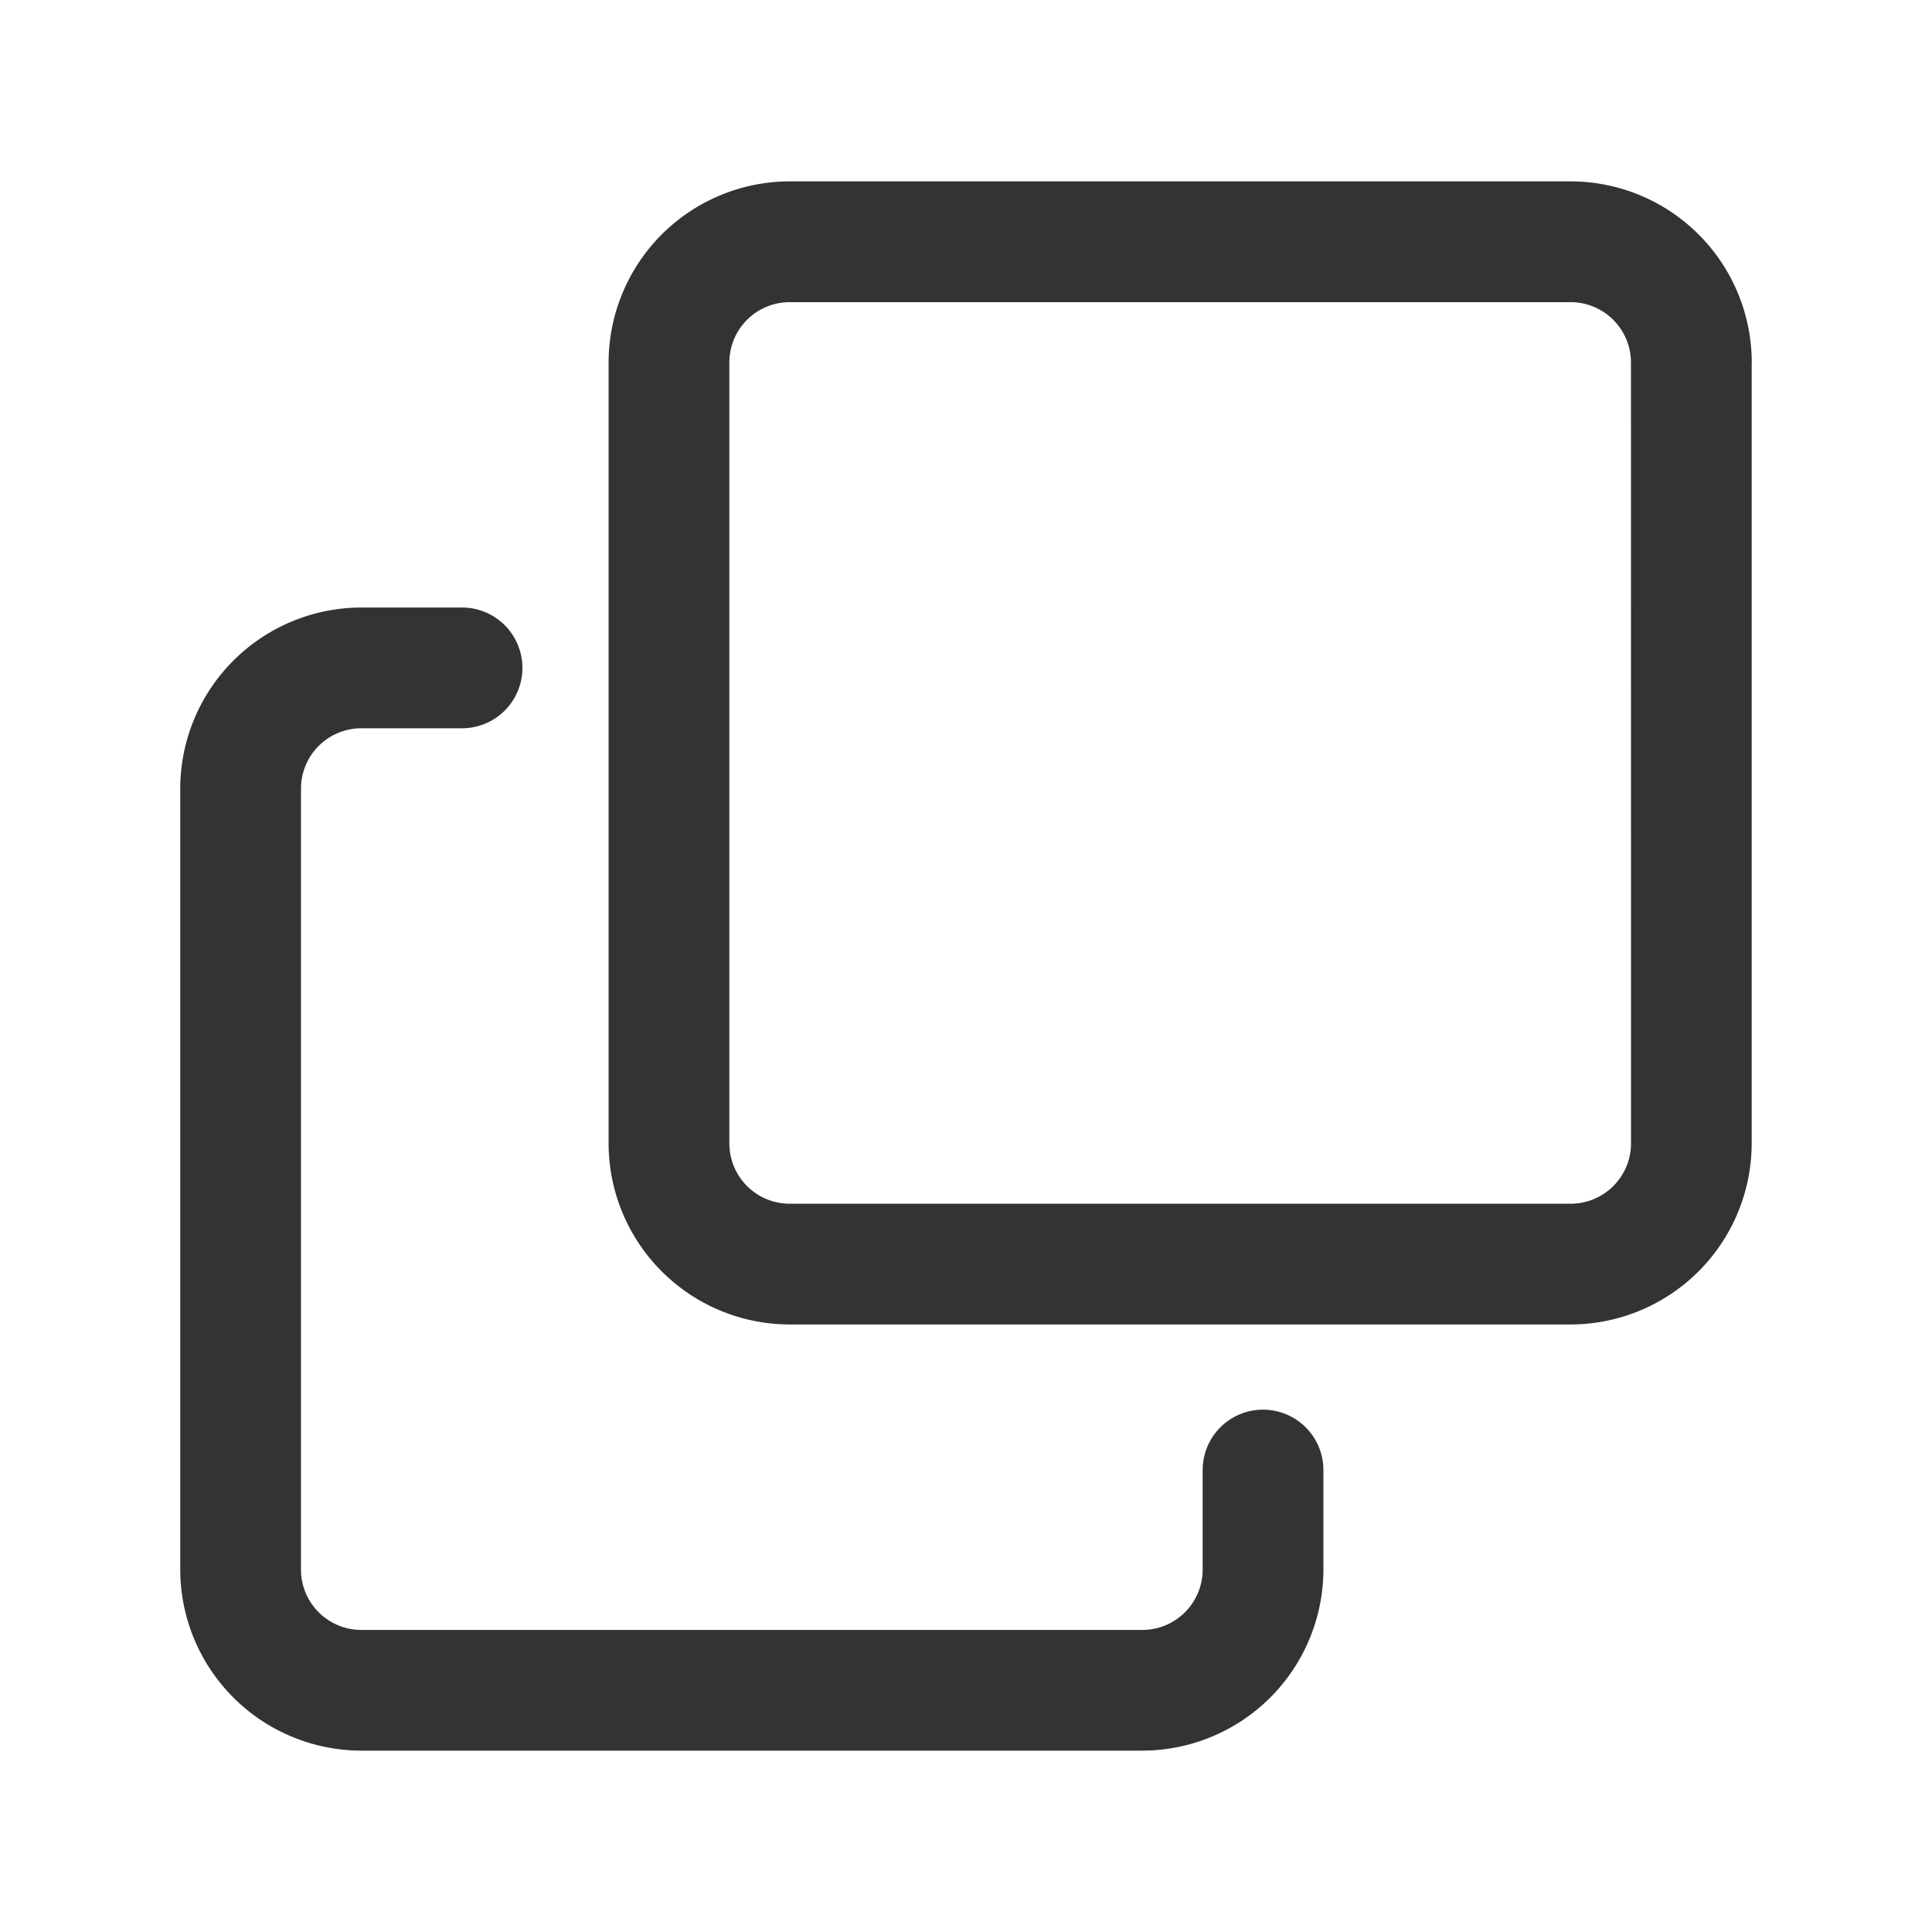 <?xml version="1.0" standalone="no"?><!DOCTYPE svg PUBLIC "-//W3C//DTD SVG 1.1//EN" "http://www.w3.org/Graphics/SVG/1.1/DTD/svg11.dtd"><svg t="1684370942997" class="icon" viewBox="0 0 1024 1024" version="1.1" xmlns="http://www.w3.org/2000/svg" p-id="2081" xmlns:xlink="http://www.w3.org/1999/xlink" width="128" height="128"><path d="M701.43 779.15v52.72a96.11 96.11 0 0 1-96 96h-413.9a96.11 96.11 0 0 1-96-96V418a96.11 96.11 0 0 1 96-96h53.36a32 32 0 0 1 0 64h-53.36a32 32 0 0 0-32 32v413.9a32 32 0 0 0 32 32h413.9a32 32 0 0 0 32-32v-52.75a32 32 0 0 1 64 0z m227-587V606a96.11 96.11 0 0 1-96 96H418.57a96.11 96.11 0 0 1-96-96V192.13a96.11 96.11 0 0 1 96-96h413.9a96.11 96.11 0 0 1 96 96z m-64 0a32 32 0 0 0-32-32H418.57a32 32 0 0 0-32 32V606a32 32 0 0 0 32 32h413.9a32 32 0 0 0 32-32z" fill="#333333" p-id="2082"></path></svg>